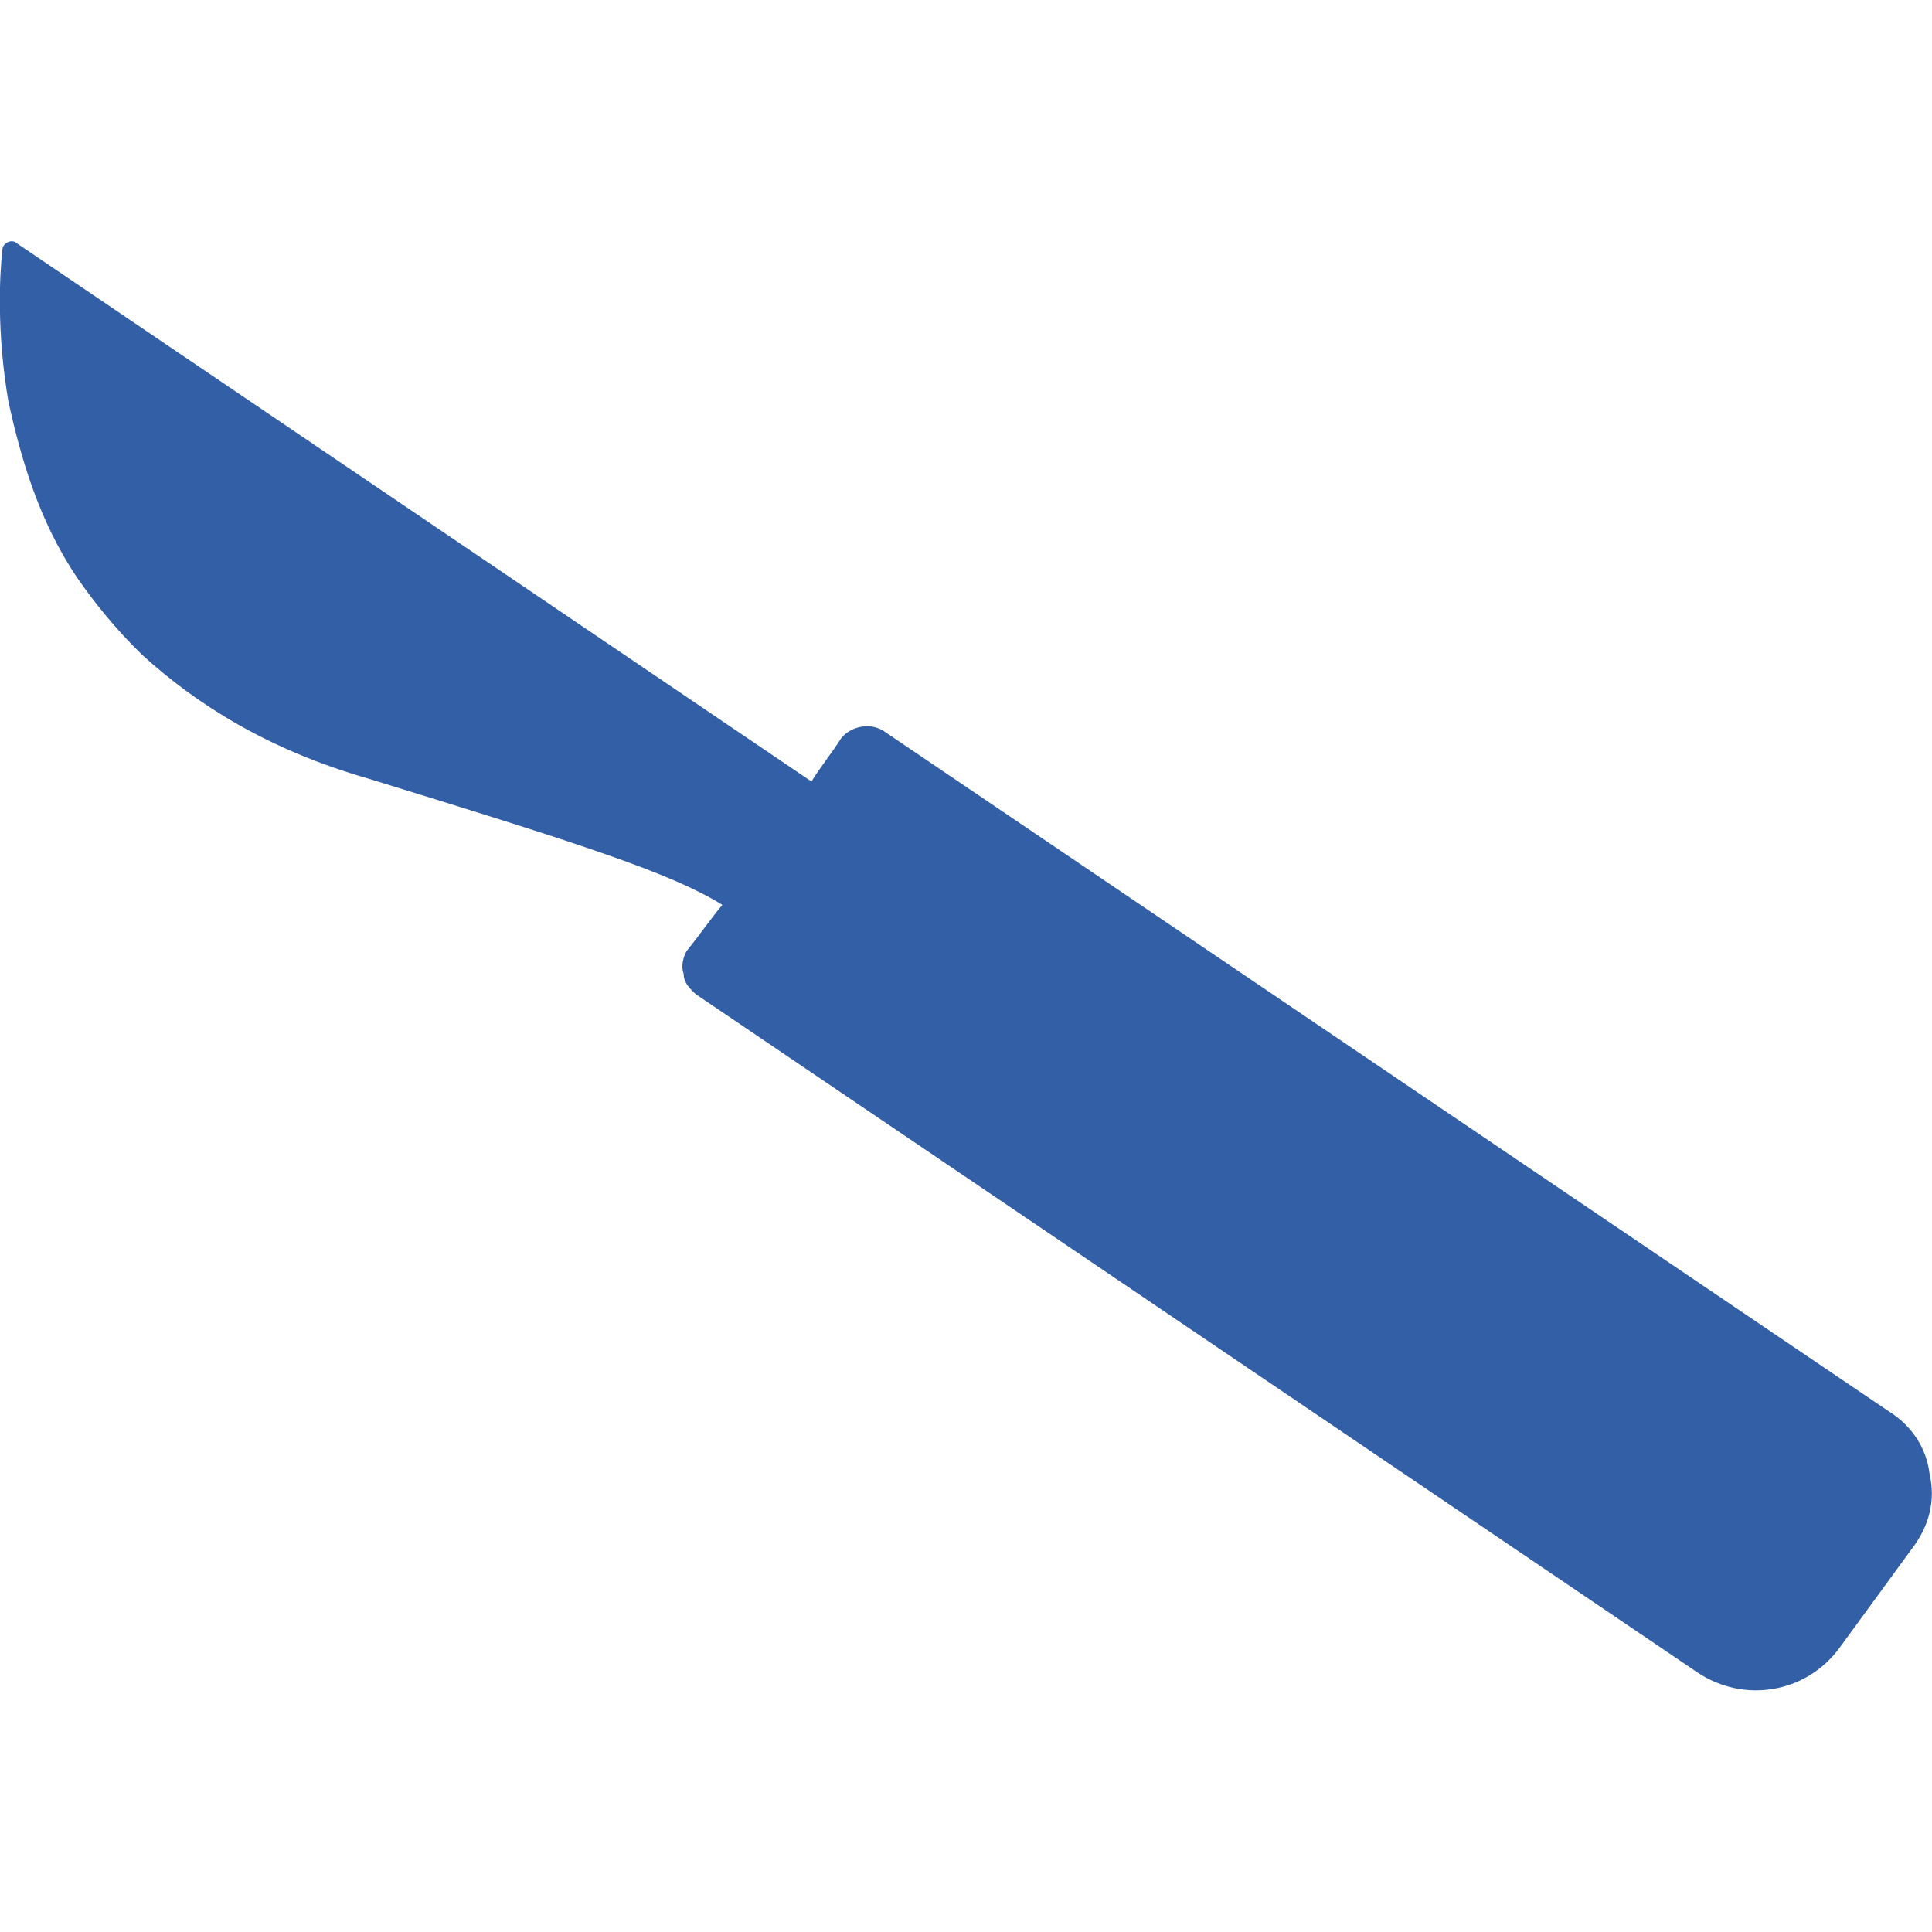 <?xml version="1.0" encoding="UTF-8"?>
<svg xmlns="http://www.w3.org/2000/svg" xmlns:xlink="http://www.w3.org/1999/xlink" width="80" height="80" viewBox="0 0 80 80" fill="none">
  <desc>
			Created with Pixso.
	</desc>
  <defs></defs>
  <rect id="Icon" width="80" height="80" fill="#FFFFFF" fill-opacity="0"></rect>
  <path id="path" d="M15.25 32.24C24.12 34.97 27.81 36.16 29.91 37.47C29.41 38.07 28.92 38.78 28.43 39.38C28.31 39.61 28.18 39.97 28.31 40.33C28.31 40.69 28.55 40.92 28.8 41.16L70.3 69.26C72.26 70.56 74.85 70.09 76.21 68.18L79.16 64.14C79.9 63.18 80.15 62.11 79.9 61.04C79.78 59.97 79.16 59.02 78.18 58.42L36.68 30.33C36.06 29.86 35.2 30.09 34.83 30.57C34.46 31.16 33.97 31.76 33.6 32.36L0.72 10.09C0.48 9.85 0.1 10.09 0.1 10.33C-0.02 11.4 -0.14 13.78 0.35 16.64C0.85 18.9 1.58 21.52 3.18 23.9C3.92 24.97 4.79 26.05 5.89 27.12C8.11 29.14 11.07 31.04 15.25 32.24Z" fill="#335FA7" fill-opacity="1" fill-rule="evenodd"></path>
</svg>
